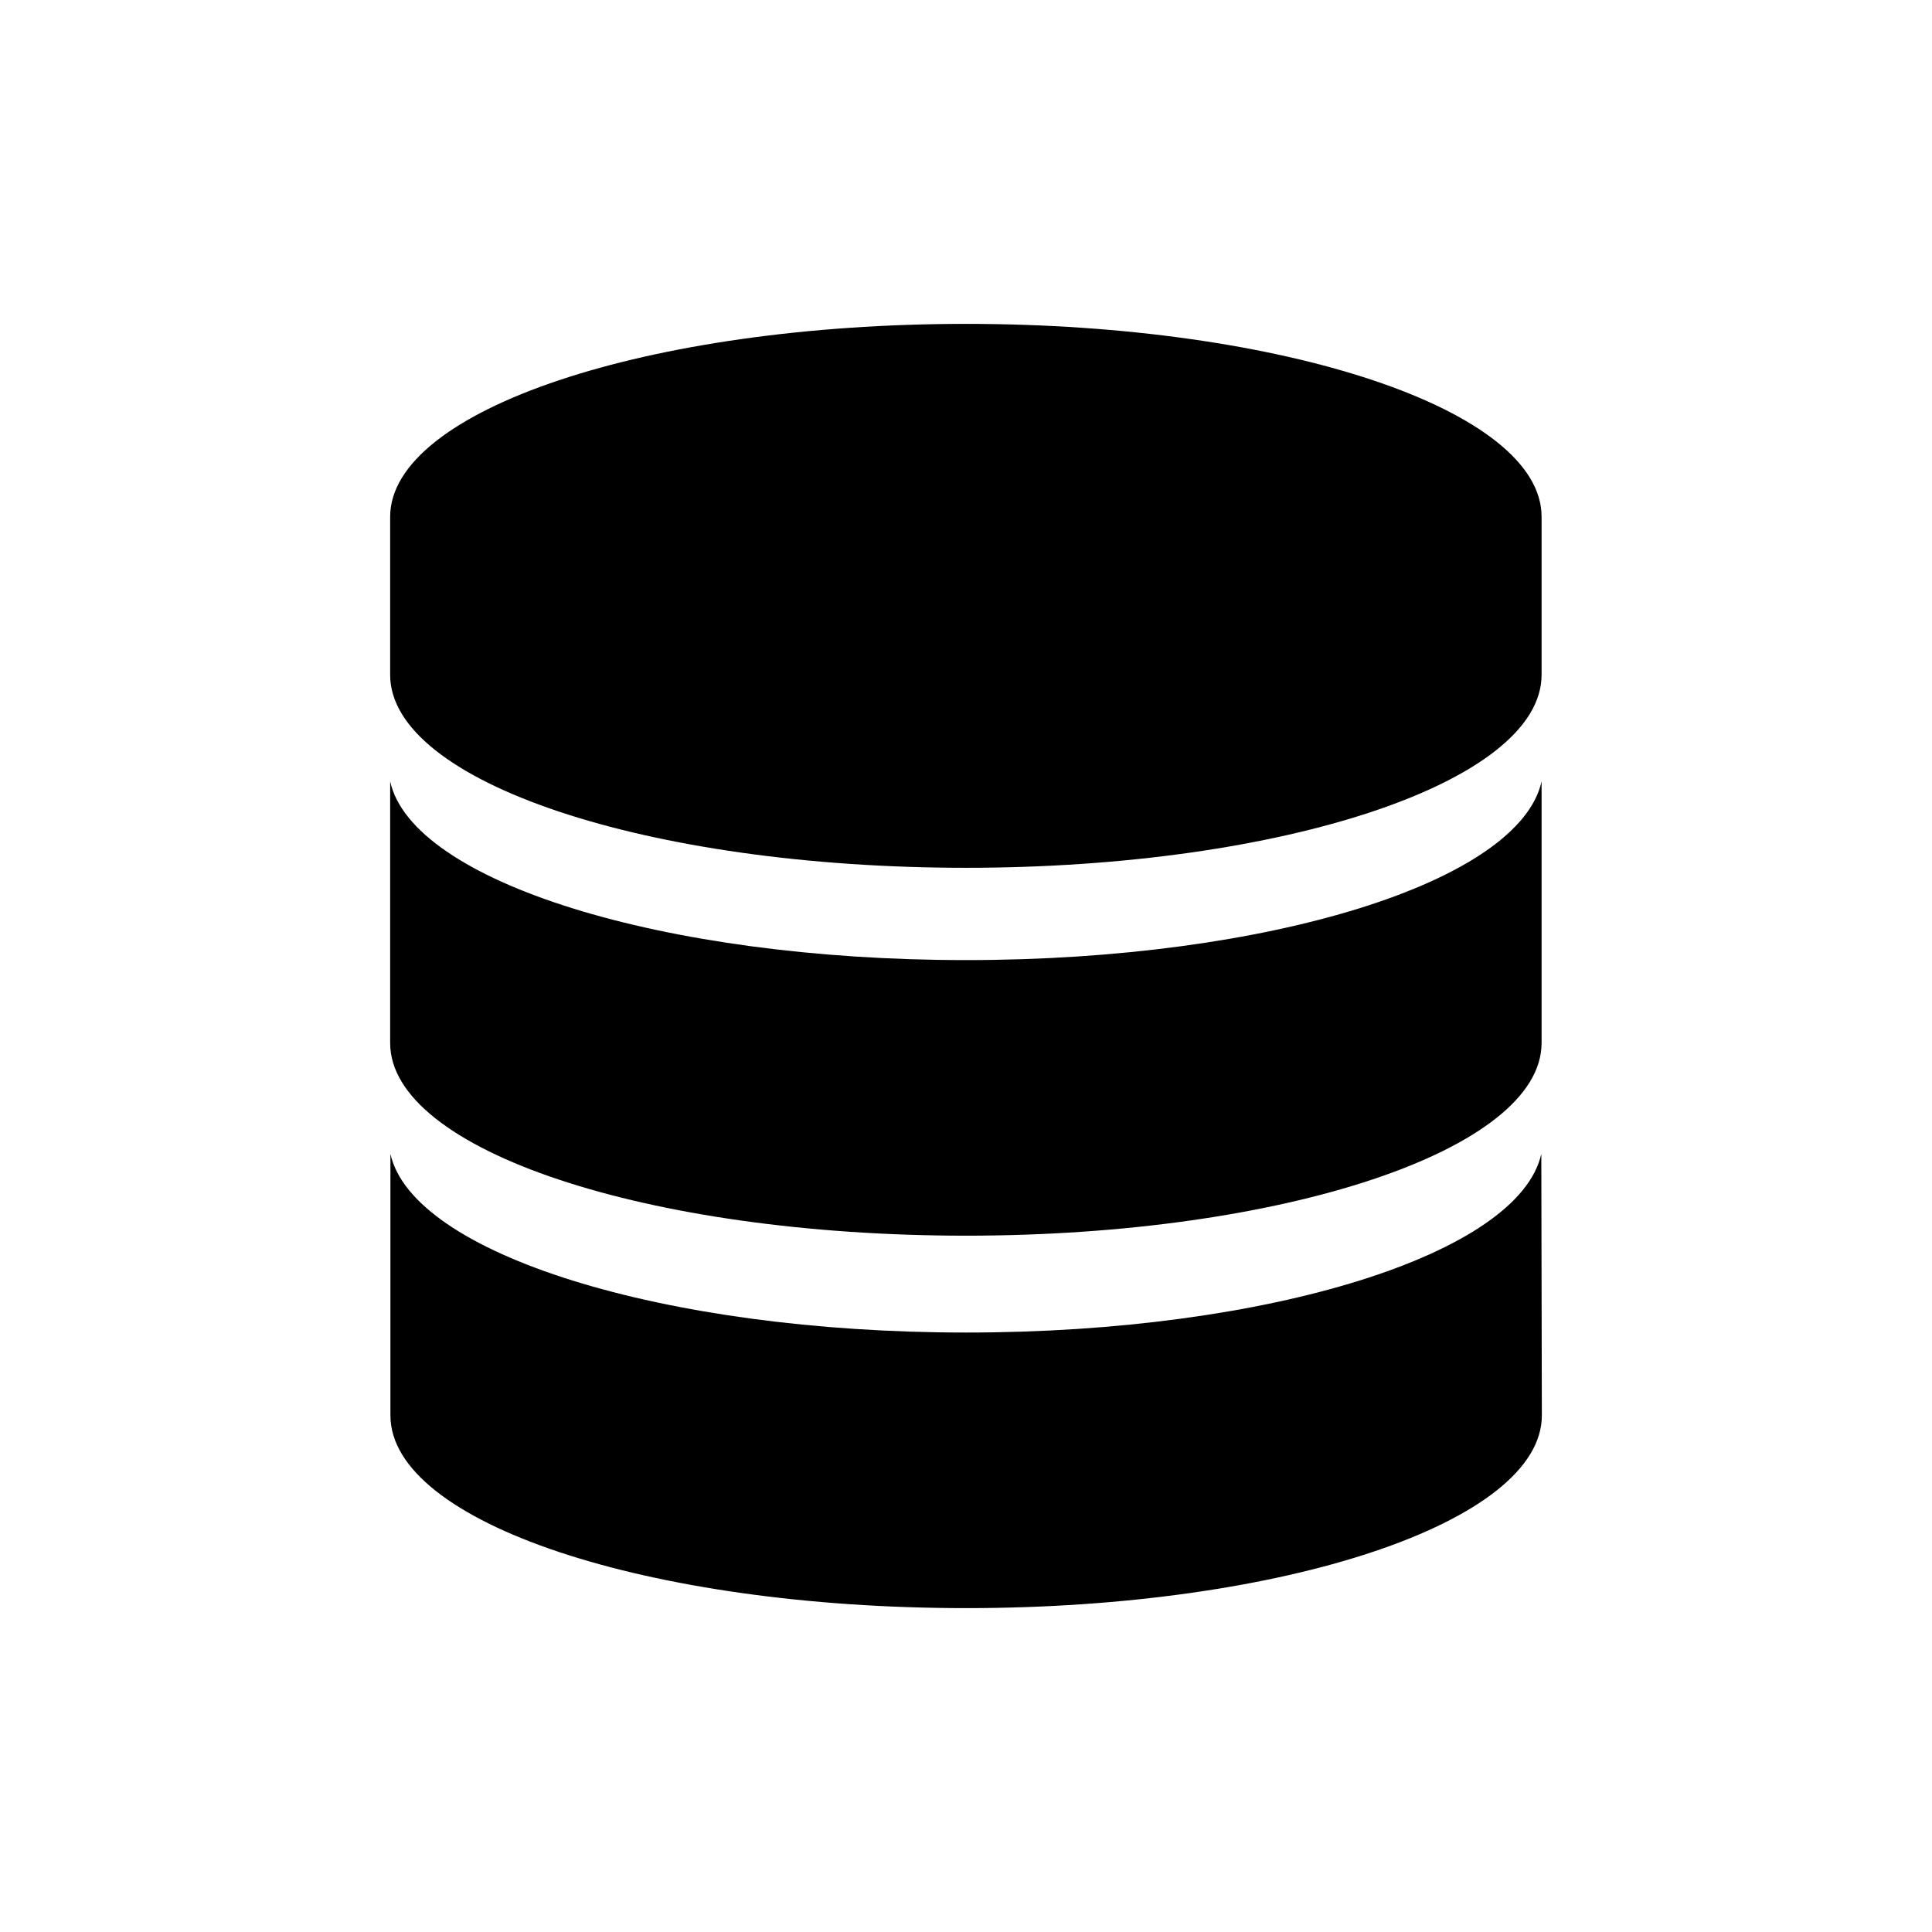 <?xml version="1.0" encoding="utf-8"?>
<svg fill="#000000" width="800px" height="800px" viewBox="0 -8 72 72" id="Layer_1" data-name="Layer 1" xmlns="http://www.w3.org/2000/svg">
<title>database</title>
<g id="Layer_1-2" data-name="Layer 1">
<path d="M36,4.07c-11.85,0-21.46,3.21-21.46,7.19v5.89c0,4,9.61,7.19,21.46,7.19s21.45-3.21,21.45-7.19V11.26C57.46,7.28,47.85,4.07,36,4.07Z"/>
<path d="M36,27.78c-11.32,0-20.64-2.93-21.46-6.66,0,.18,0,9.75,0,9.75,0,4,9.61,7.18,21.46,7.18s21.45-3.21,21.45-7.18c0,0,0-9.57,0-9.75C56.63,24.85,47.32,27.78,36,27.78Z"/>
<path d="M57.44,35c-.82,3.72-10.12,6.66-21.43,6.66S15.37,38.72,14.55,35v9.75c0,4,9.61,7.18,21.46,7.18s21.45-3.21,21.45-7.18Z"/>
</g>
</svg>